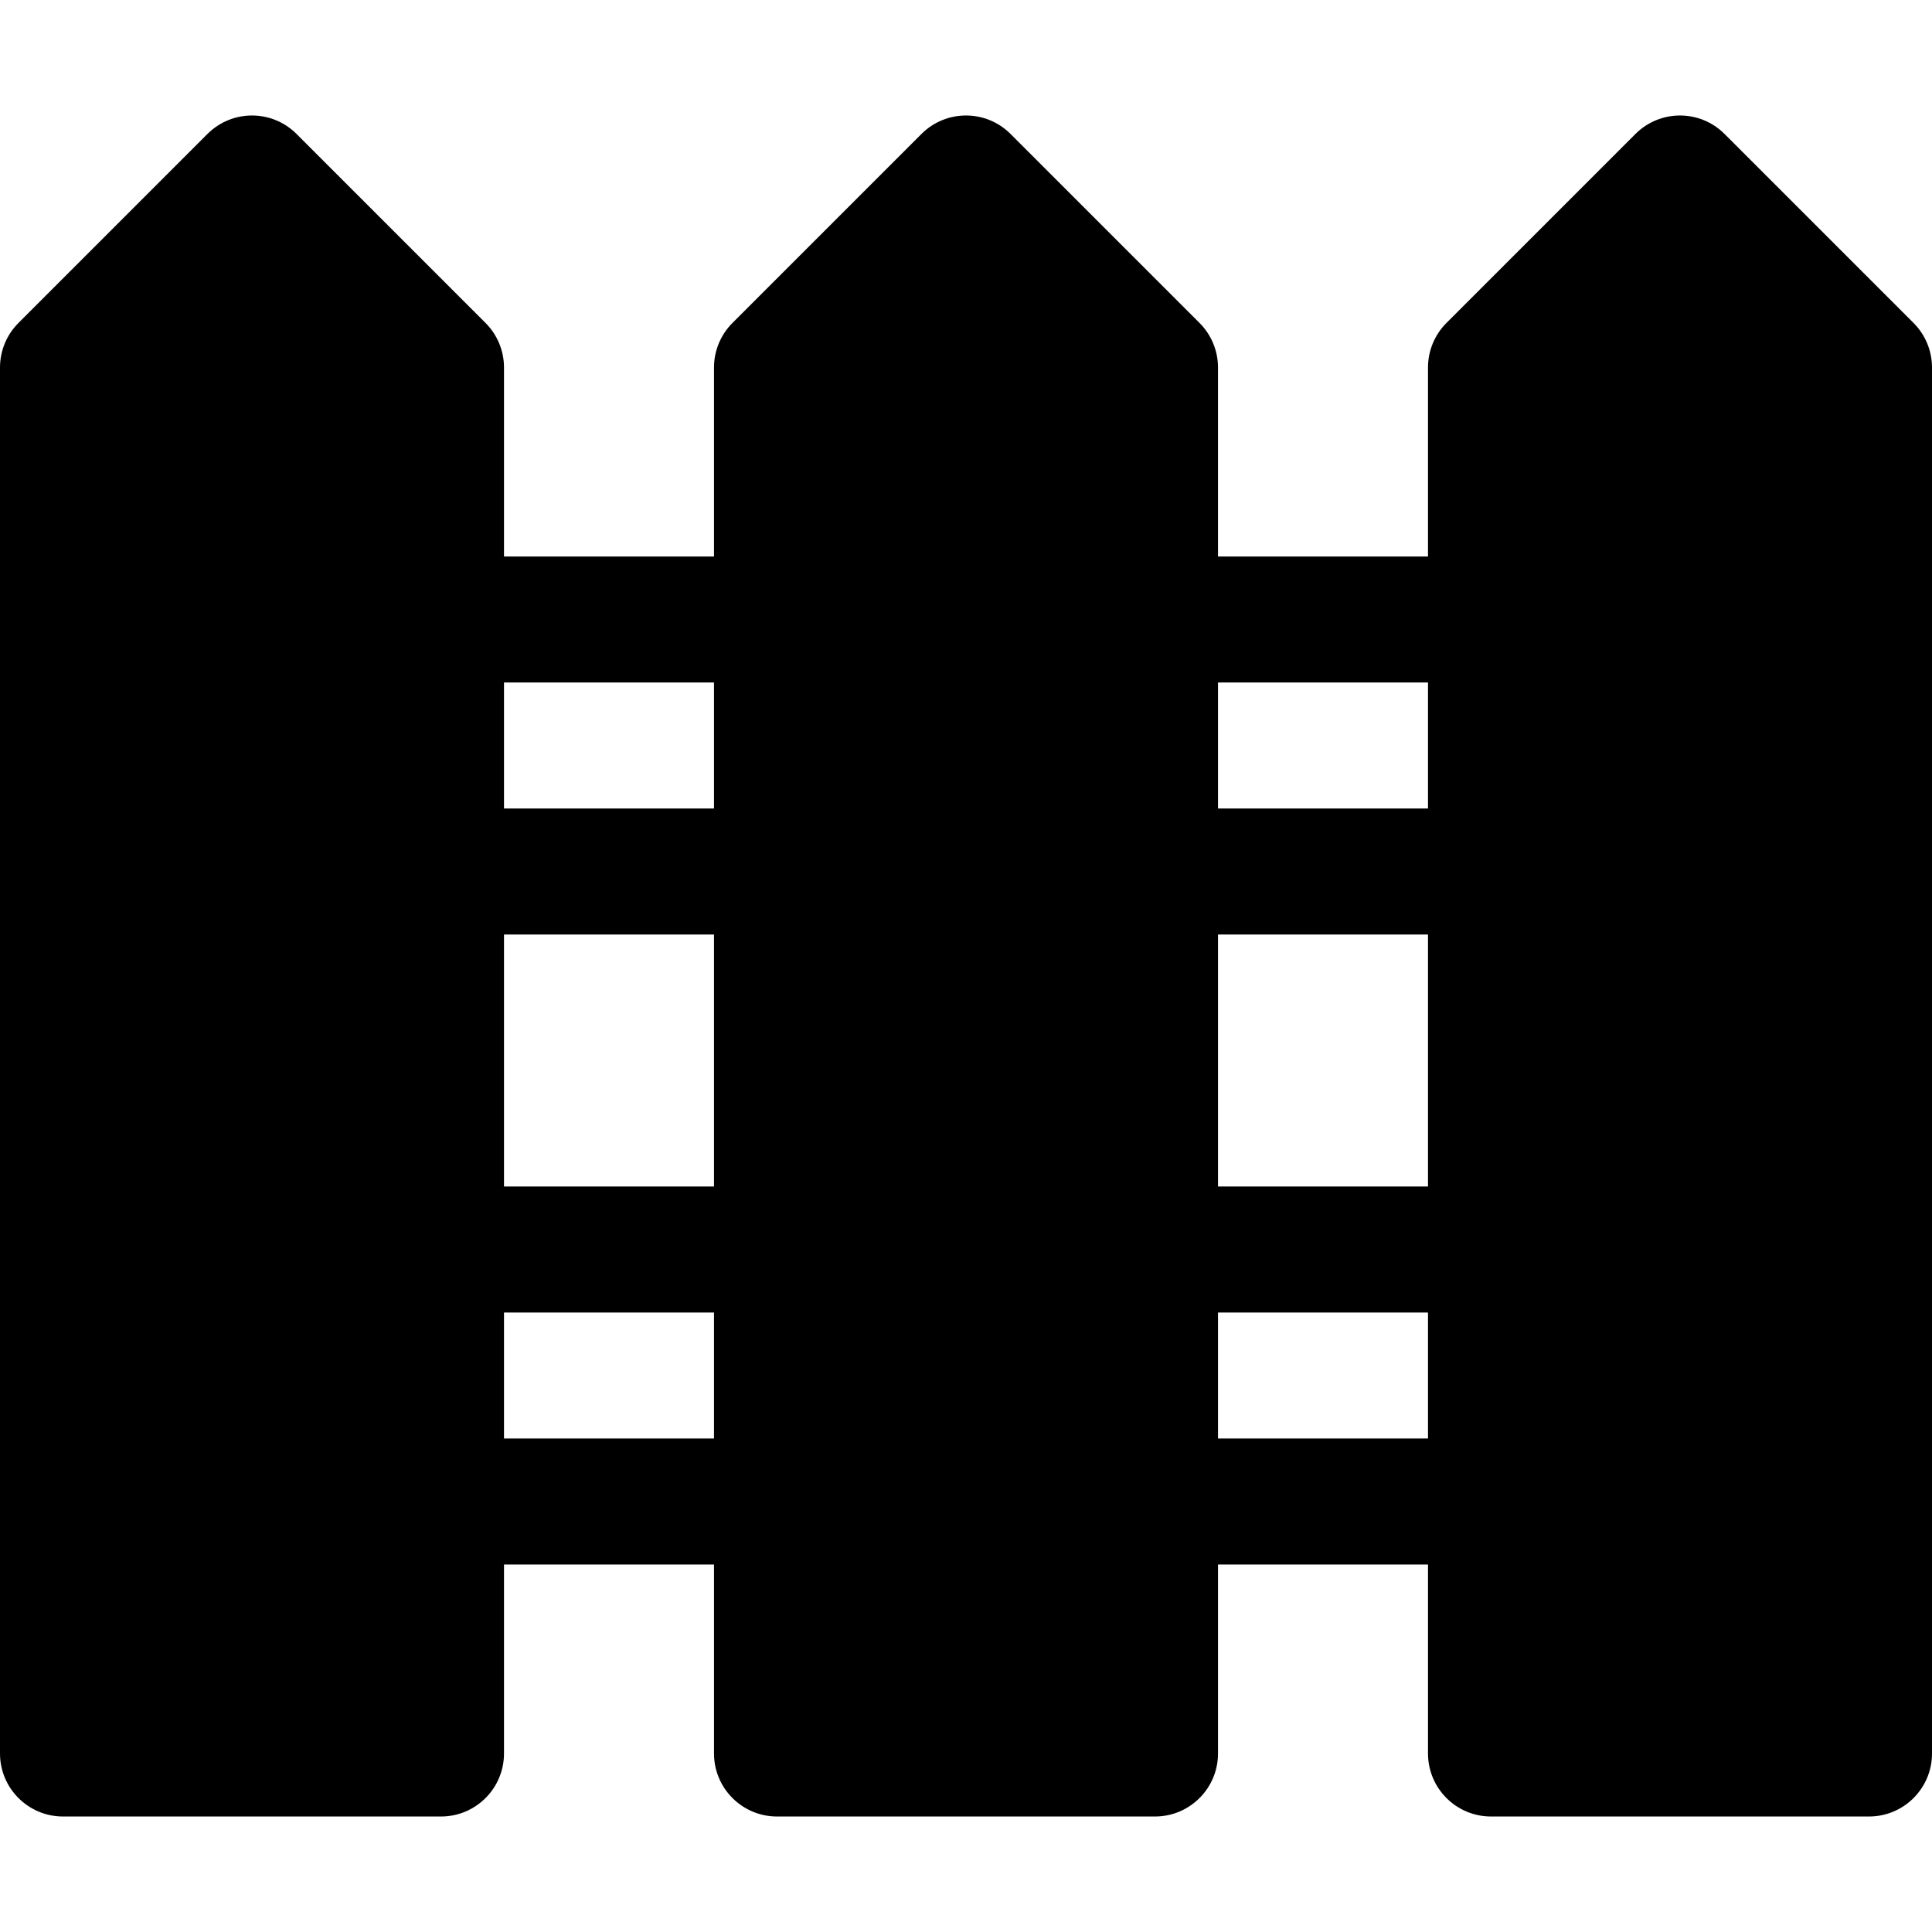 <?xml version="1.0" encoding="iso-8859-1"?>
<!-- Generator: Adobe Illustrator 19.0.0, SVG Export Plug-In . SVG Version: 6.00 Build 0)  -->
<svg version="1.1" id="Layer_1" xmlns="http://www.w3.org/2000/svg" xmlns:xlink="http://www.w3.org/1999/xlink" x="0px" y="0px"
	 viewBox="0 0 512 512" style="enable-background:new 0 0 512 512;" xml:space="preserve">
<g>
	<g>
		<path d="M507.108,85.587L457.021,35.5c-6.521-6.521-17.087-6.521-23.609,0l-50.087,50.087c-3.13,3.13-4.891,7.38-4.891,11.804
			v50.087h-55.652V97.391c0-4.424-1.761-8.674-4.892-11.804L267.804,35.5c-6.521-6.521-17.087-6.521-23.609,0l-50.087,50.087
			c-3.13,3.13-4.891,7.379-4.891,11.804v50.087h-55.652V97.391c0-4.424-1.761-8.674-4.892-11.804L78.586,35.5
			c-6.521-6.521-17.087-6.521-23.609,0L4.891,85.587C1.761,88.717,0,92.967,0,97.391v367.304c0,9.217,7.479,16.696,16.696,16.696
			H116.87c9.217,0,16.696-7.479,16.696-16.696v-50.087h55.652v50.087c0,9.217,7.479,16.696,16.696,16.696h100.174
			c9.217,0,16.696-7.479,16.696-16.696v-50.087h55.652v50.087c0,9.217,7.479,16.696,16.696,16.696h100.174
			c9.217,0,16.696-7.479,16.696-16.696V97.391C512,92.967,510.239,88.717,507.108,85.587z M189.217,381.217h-55.652v-33.391h55.652
			V381.217z M189.217,314.434h-55.652v-66.783h55.652V314.434z M189.217,214.26h-55.652v-33.391h55.652V214.26z M378.435,381.217
			h-55.652v-33.391h55.652V381.217z M378.435,314.434h-55.652v-66.783h55.652V314.434z M378.435,214.26h-55.652v-33.391h55.652
			V214.26z"/>
	</g>
</g>
<g>
</g>
<g>
</g>
<g>
</g>
<g>
</g>
<g>
</g>
<g>
</g>
<g>
</g>
<g>
</g>
<g>
</g>
<g>
</g>
<g>
</g>
<g>
</g>
<g>
</g>
<g>
</g>
<g>
</g>
</svg>
